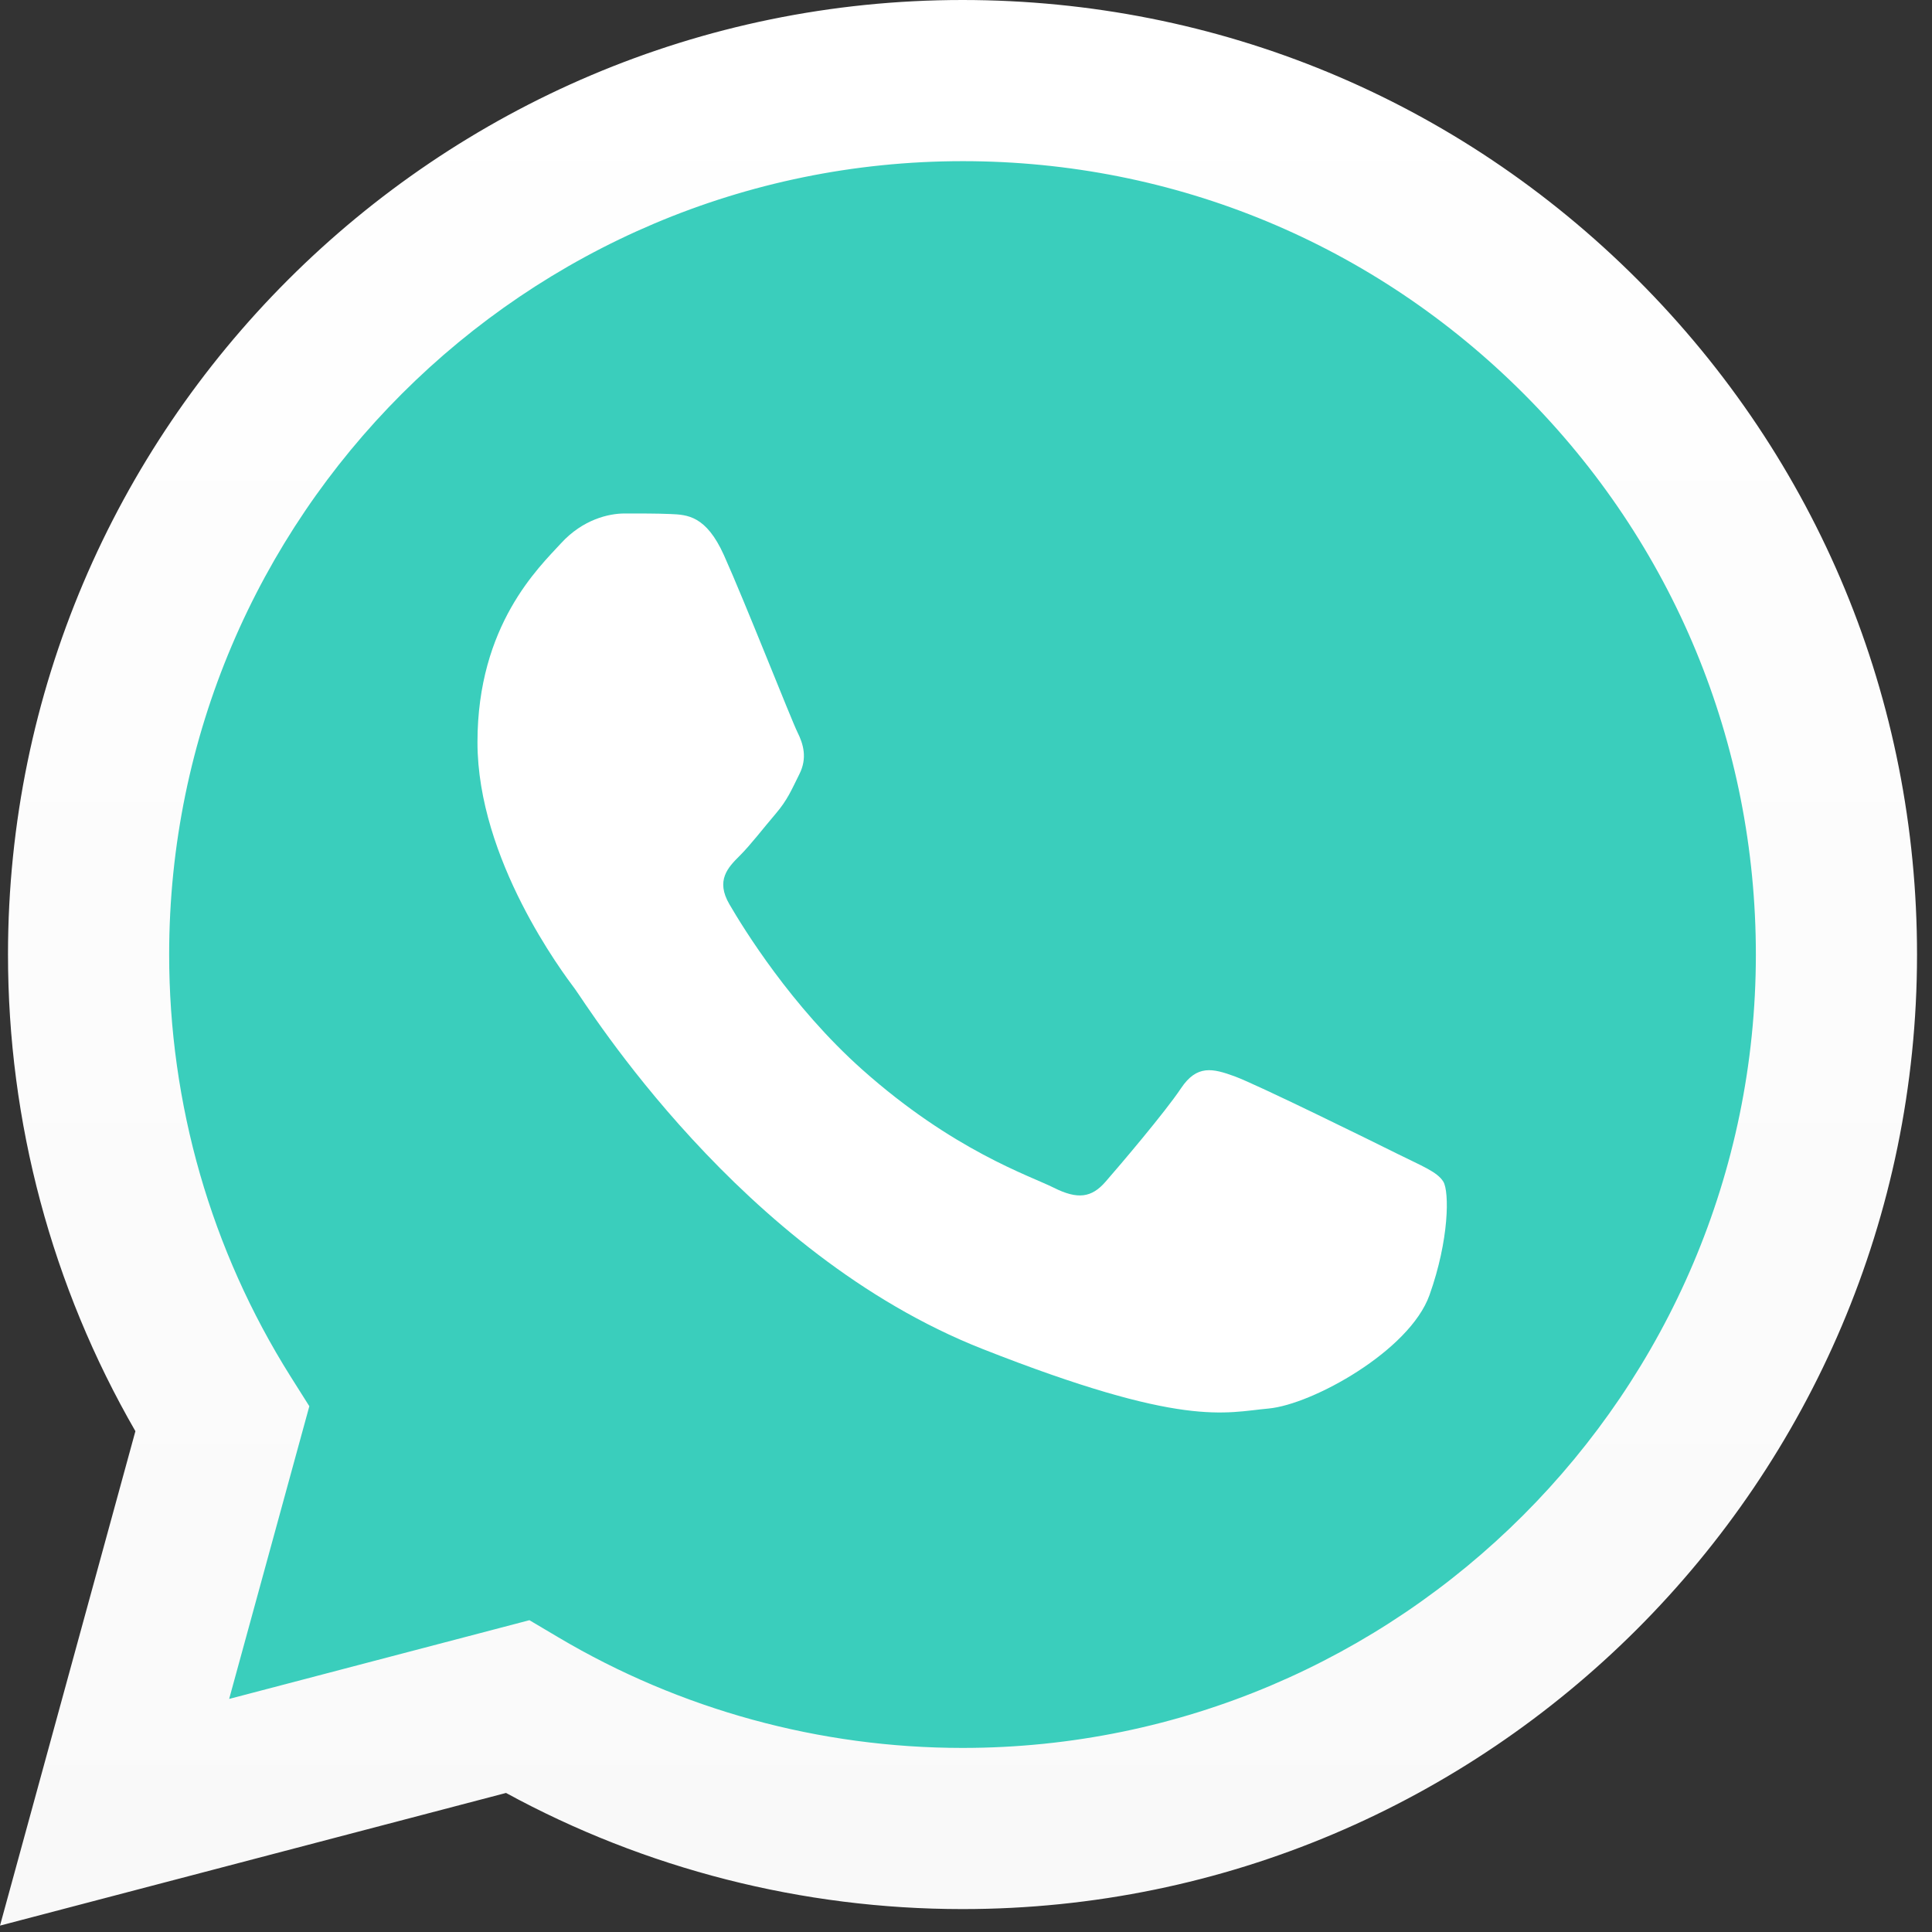 <svg width="36" height="36" viewBox="0 0 36 36" fill="none" xmlns="http://www.w3.org/2000/svg">
<rect x="0" y="0" width="36" height="36" fill="#333333" stroke="none"/>
<g clip-path="url(#clip0_460_8292)">
<path d="M0.762 17.784C0.761 20.809 1.551 23.762 3.054 26.366L0.618 35.26L9.72 32.873C12.238 34.244 15.059 34.962 17.925 34.962H17.933C27.395 34.962 35.098 27.262 35.102 17.798C35.104 13.212 33.319 8.899 30.077 5.655C26.836 2.411 22.525 0.623 17.932 0.621C8.468 0.621 0.766 8.321 0.762 17.784" fill="url(#paint0_linear_460_8292)"/>
<path d="M0.762 17.784C0.761 20.809 1.551 23.762 3.054 26.366L0.618 35.26L9.72 32.873C12.238 34.244 15.059 34.962 17.925 34.962H17.933C27.395 34.962 35.098 27.262 35.102 17.798C35.104 13.212 33.319 8.899 30.077 5.655C26.836 2.411 22.525 0.623 17.932 0.621C8.468 0.621 0.766 8.321 0.762 17.784" fill="#3ACEBC"/>
<path d="M0.149 17.779C0.148 20.913 0.967 23.971 2.523 26.668L0 35.881L9.429 33.409C12.026 34.825 14.951 35.572 17.928 35.573H17.935C27.737 35.573 35.717 27.596 35.721 17.793C35.723 13.042 33.874 8.575 30.516 5.214C27.158 1.854 22.693 0.002 17.935 0C8.132 0 0.153 7.976 0.149 17.779H0.149ZM5.764 26.203L5.412 25.645C3.932 23.292 3.151 20.572 3.152 17.78C3.155 9.632 9.787 3.003 17.941 3.003C21.89 3.004 25.601 4.544 28.392 7.337C31.183 10.13 32.719 13.843 32.718 17.792C32.714 25.94 26.083 32.57 17.935 32.57H17.929C15.276 32.569 12.675 31.856 10.405 30.51L9.865 30.19L4.27 31.657L5.764 26.203V26.203Z" fill="url(#paint1_linear_460_8292)"/>
<path d="M13.49 10.346C13.157 9.606 12.806 9.591 12.49 9.578C12.23 9.567 11.934 9.568 11.638 9.568C11.342 9.568 10.86 9.679 10.453 10.124C10.046 10.569 8.897 11.644 8.897 13.83C8.897 16.017 10.49 18.13 10.712 18.426C10.934 18.723 13.786 23.353 18.303 25.134C22.057 26.614 22.821 26.32 23.636 26.246C24.451 26.172 26.265 25.171 26.636 24.133C27.006 23.096 27.006 22.206 26.895 22.02C26.784 21.835 26.488 21.724 26.043 21.502C25.599 21.28 23.414 20.205 23.006 20.056C22.599 19.908 22.303 19.834 22.006 20.279C21.71 20.723 20.859 21.724 20.6 22.02C20.341 22.318 20.081 22.355 19.637 22.132C19.192 21.909 17.761 21.441 16.063 19.927C14.742 18.749 13.85 17.294 13.591 16.849C13.332 16.405 13.563 16.164 13.786 15.943C13.986 15.744 14.23 15.424 14.453 15.164C14.674 14.905 14.748 14.72 14.896 14.423C15.045 14.127 14.971 13.867 14.86 13.645C14.748 13.422 13.885 11.225 13.49 10.346" fill="white"/>
</g>
<defs>
<linearGradient id="paint0_linear_460_8292" x1="17.86" y1="35.26" x2="17.86" y2="0.621" gradientUnits="userSpaceOnUse">
<stop stop-color="#1FAF38"/>
<stop offset="1" stop-color="#60D669"/>
</linearGradient>
<linearGradient id="paint1_linear_460_8292" x1="17.86" y1="35.881" x2="17.86" y2="0" gradientUnits="userSpaceOnUse">
<stop stop-color="#F9F9F9"/>
<stop offset="1" stop-color="white"/>
</linearGradient>
<clipPath id="clip0_460_8292">
<rect width="35.721" height="36" fill="white"/>
</clipPath>
</defs>
</svg>
